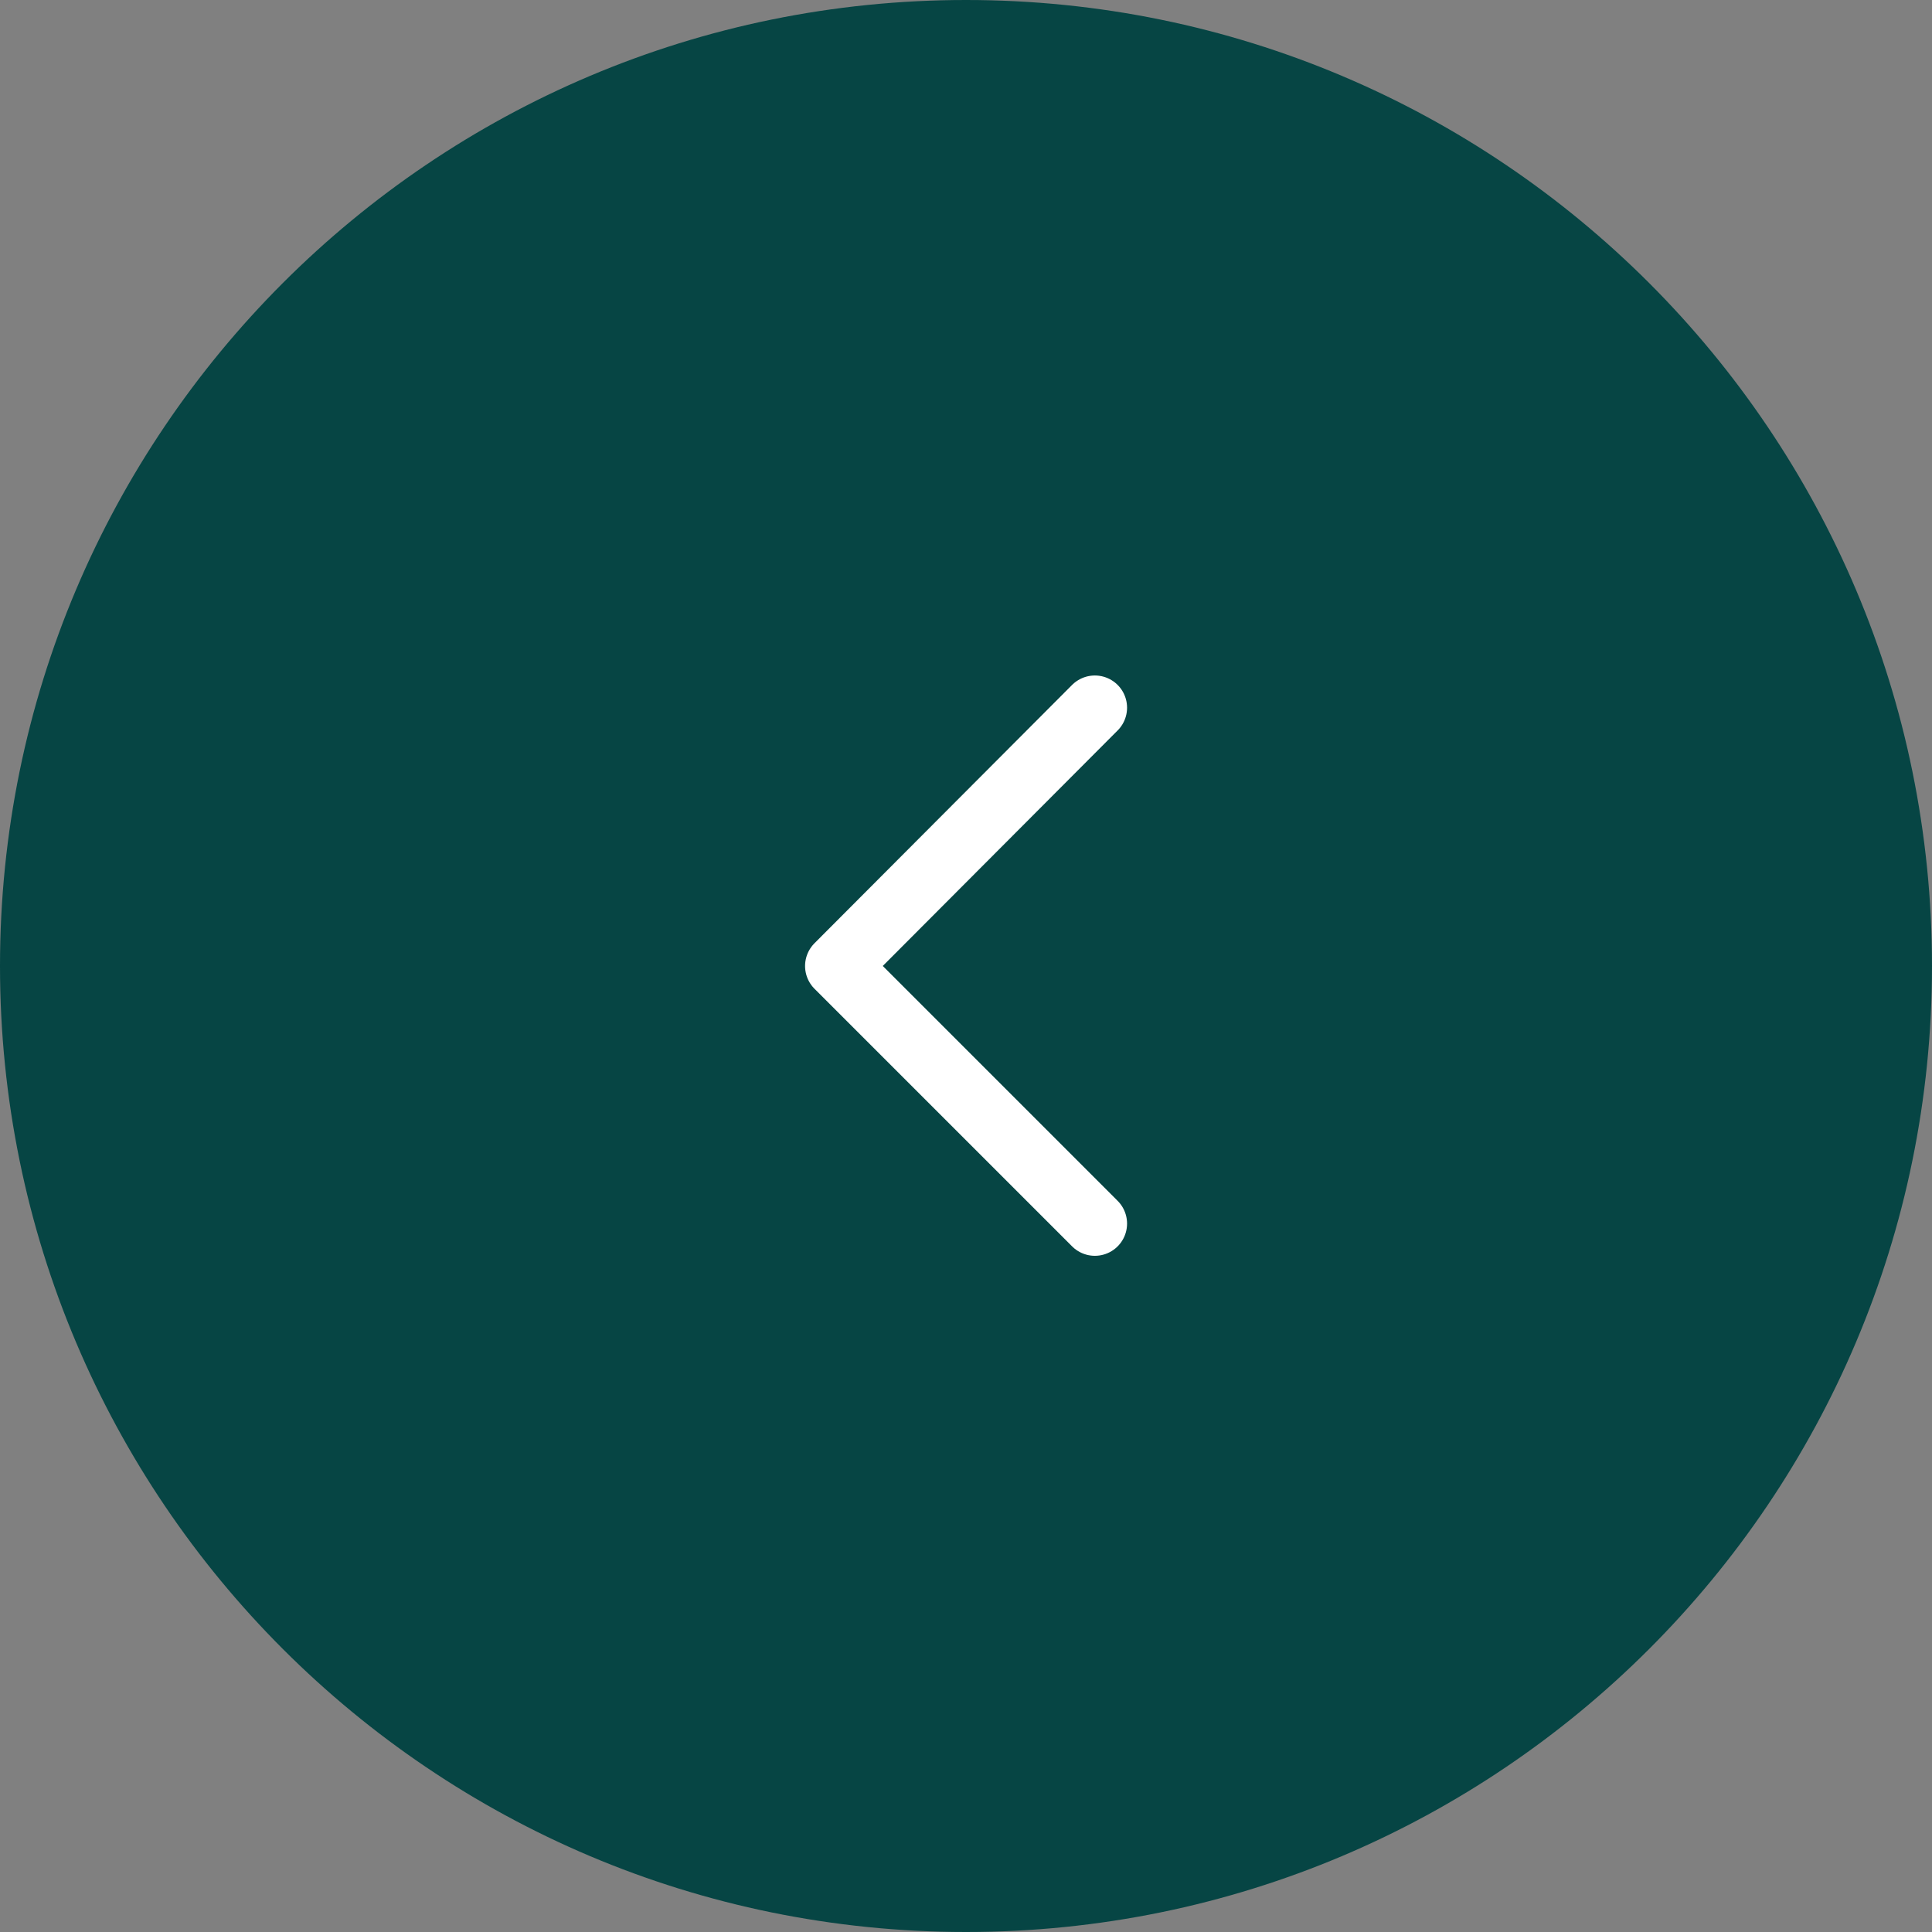 <svg width="60" height="60" viewBox="0 0 60 60" fill="none" xmlns="http://www.w3.org/2000/svg">
<rect x="0" y="0" width="60" height="60" fill="#808080" stroke="none"/>
<path d="M60 30C60 13.431 46.569 0 30 0C13.431 0 0 13.431 0 30C0 46.569 13.431 60 30 60C46.569 60 60 46.569 60 30Z" fill="#064544"/>
<path d="M34.002 21.978L26.002 30L34.002 38" stroke="white" stroke-width="2" stroke-miterlimit="10" stroke-linecap="round" stroke-linejoin="round"/>
</svg>
